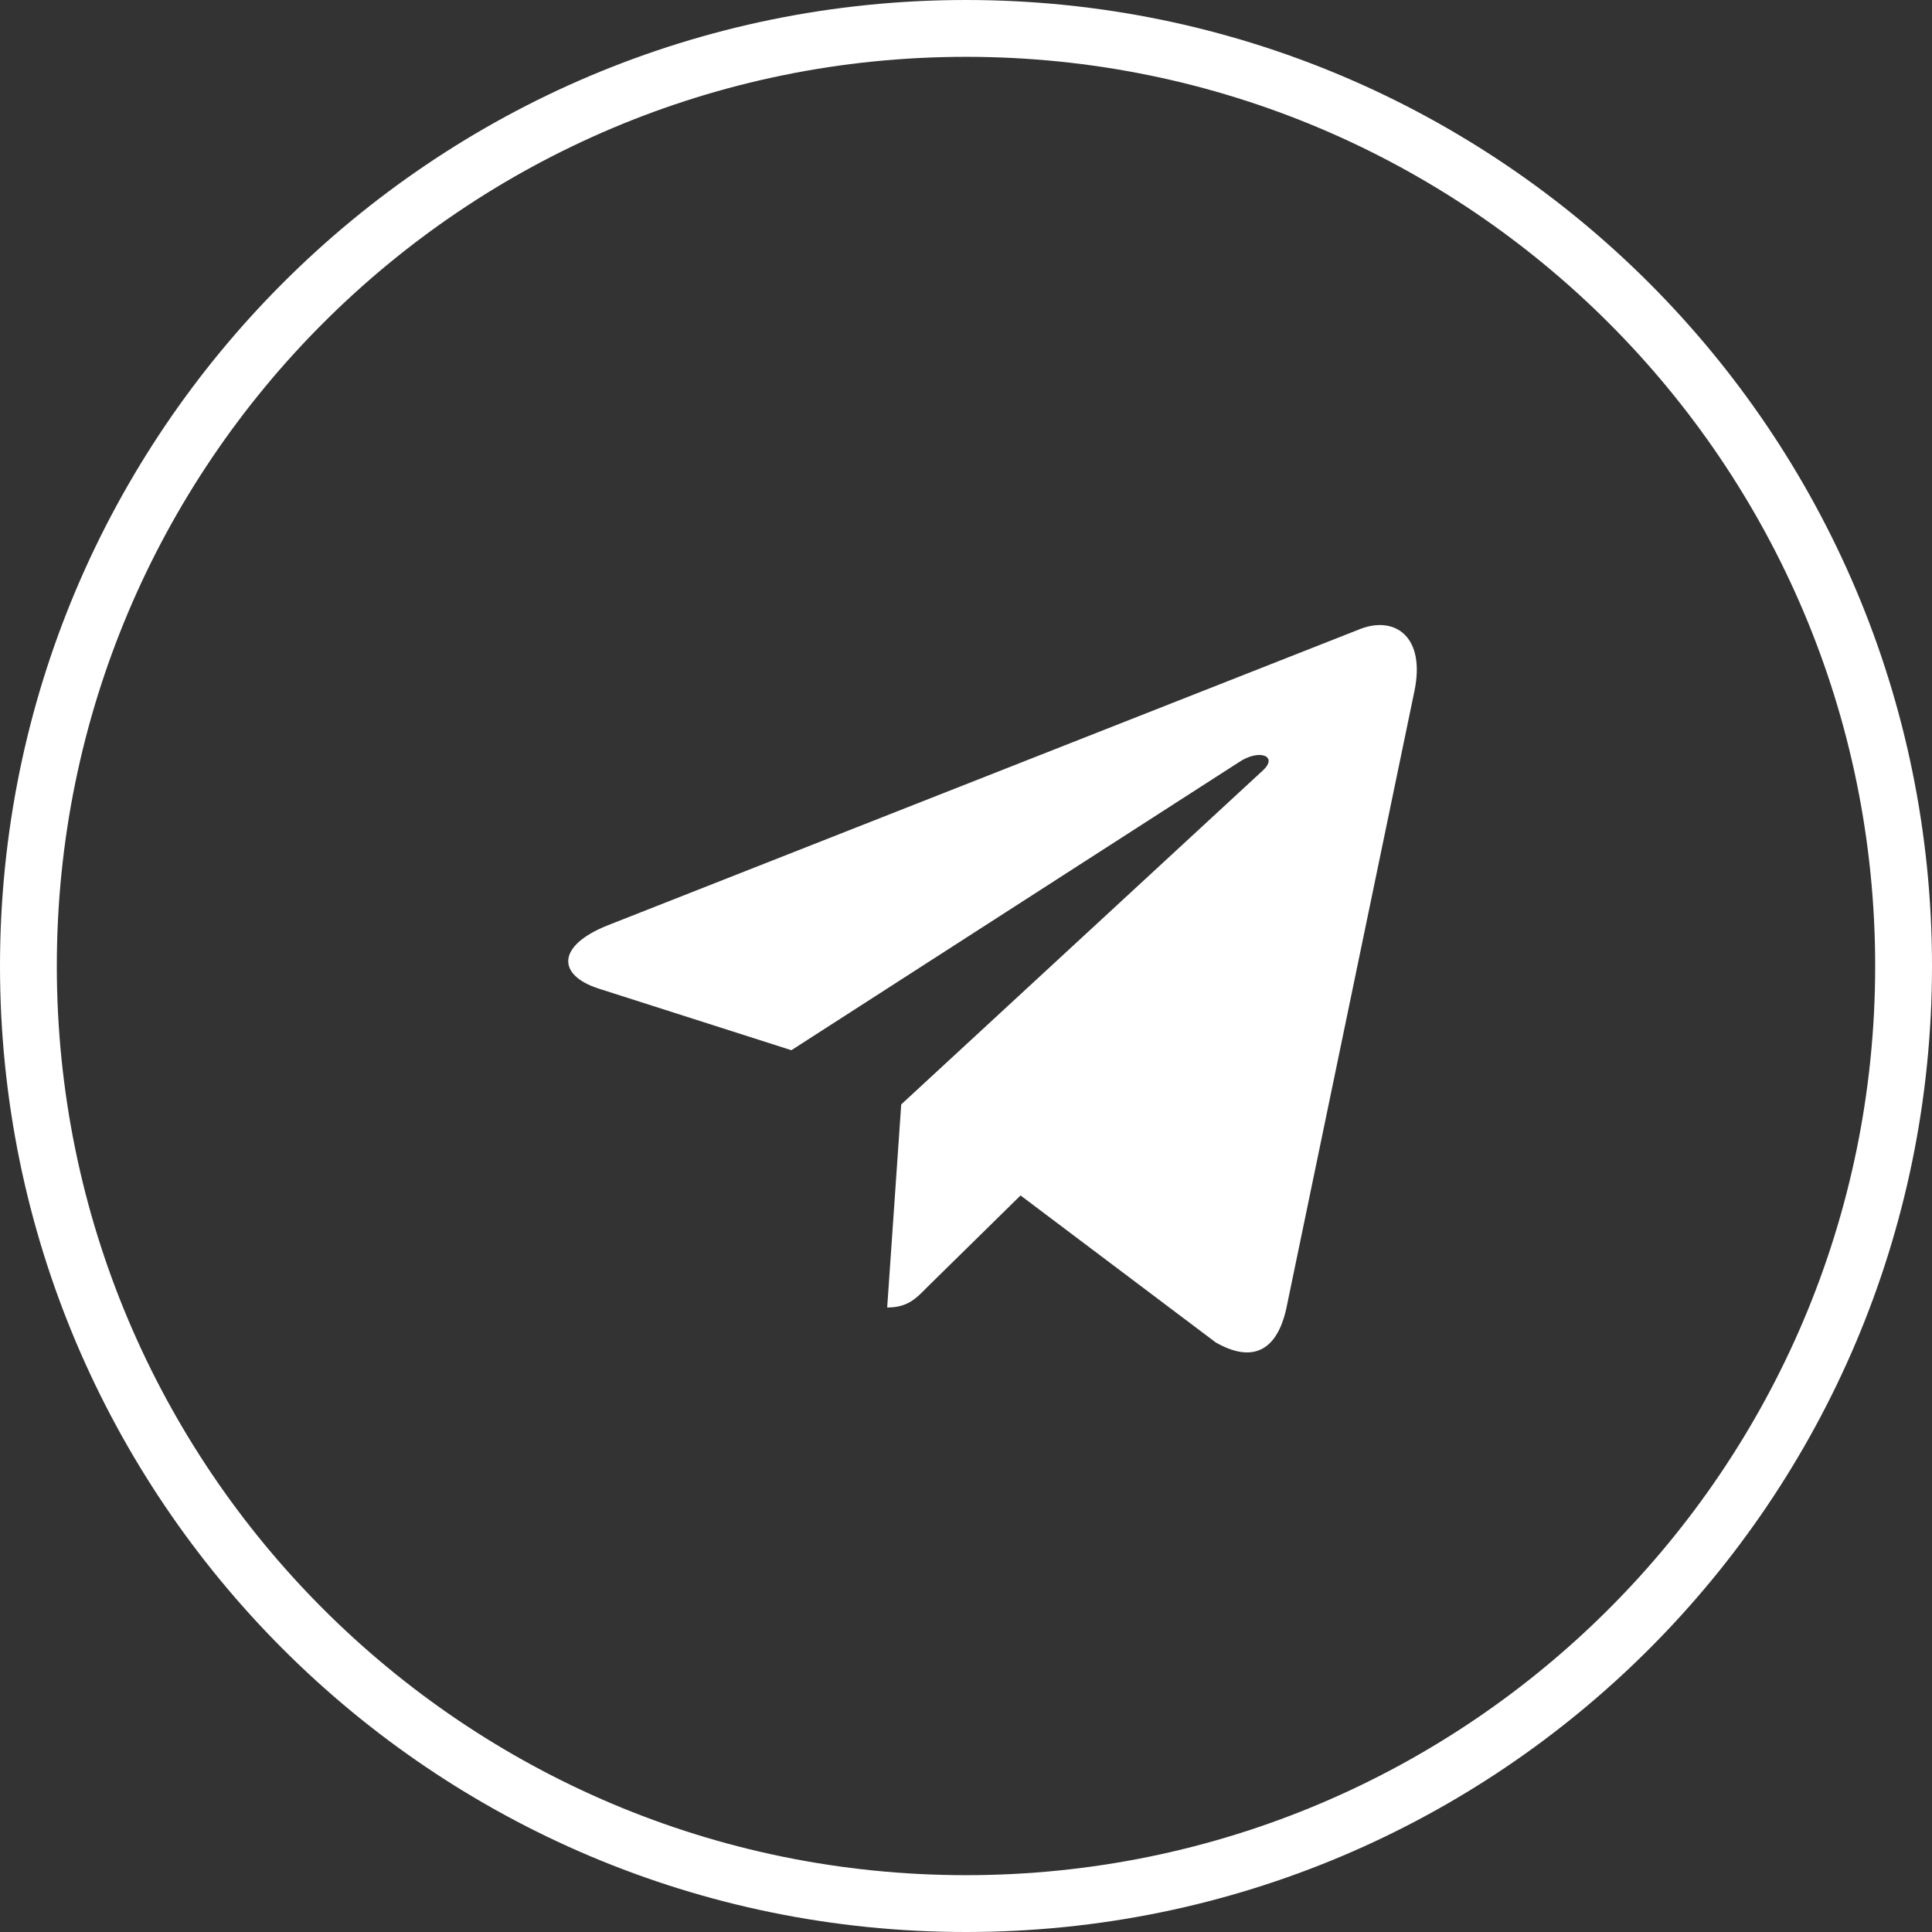 <svg width="34" height="34" viewBox="0 0 34 34" fill="none" xmlns="http://www.w3.org/2000/svg">
<rect x="0" y="0" width="34" height="34" fill="#333333" stroke="none"/>
<path d="M24.891 12.165L22.637 23.027C22.467 23.794 22.024 23.985 21.394 23.624L17.96 21.038L16.303 22.666C16.12 22.854 15.967 23.01 15.613 23.01L15.86 19.436L22.224 13.559C22.501 13.307 22.164 13.167 21.794 13.419L13.927 18.482L10.54 17.399C9.803 17.164 9.789 16.646 10.693 16.285L23.941 11.068C24.554 10.833 25.091 11.208 24.891 12.165V12.165Z" fill="white"/>
<path d="M17 33.5C7.887 33.5 0.5 26.113 0.5 17C0.5 7.887 7.887 0.5 17 0.5C26.113 0.5 33.5 7.887 33.5 17C33.5 26.113 26.113 33.5 17 33.5Z" stroke="white"/>
</svg>
